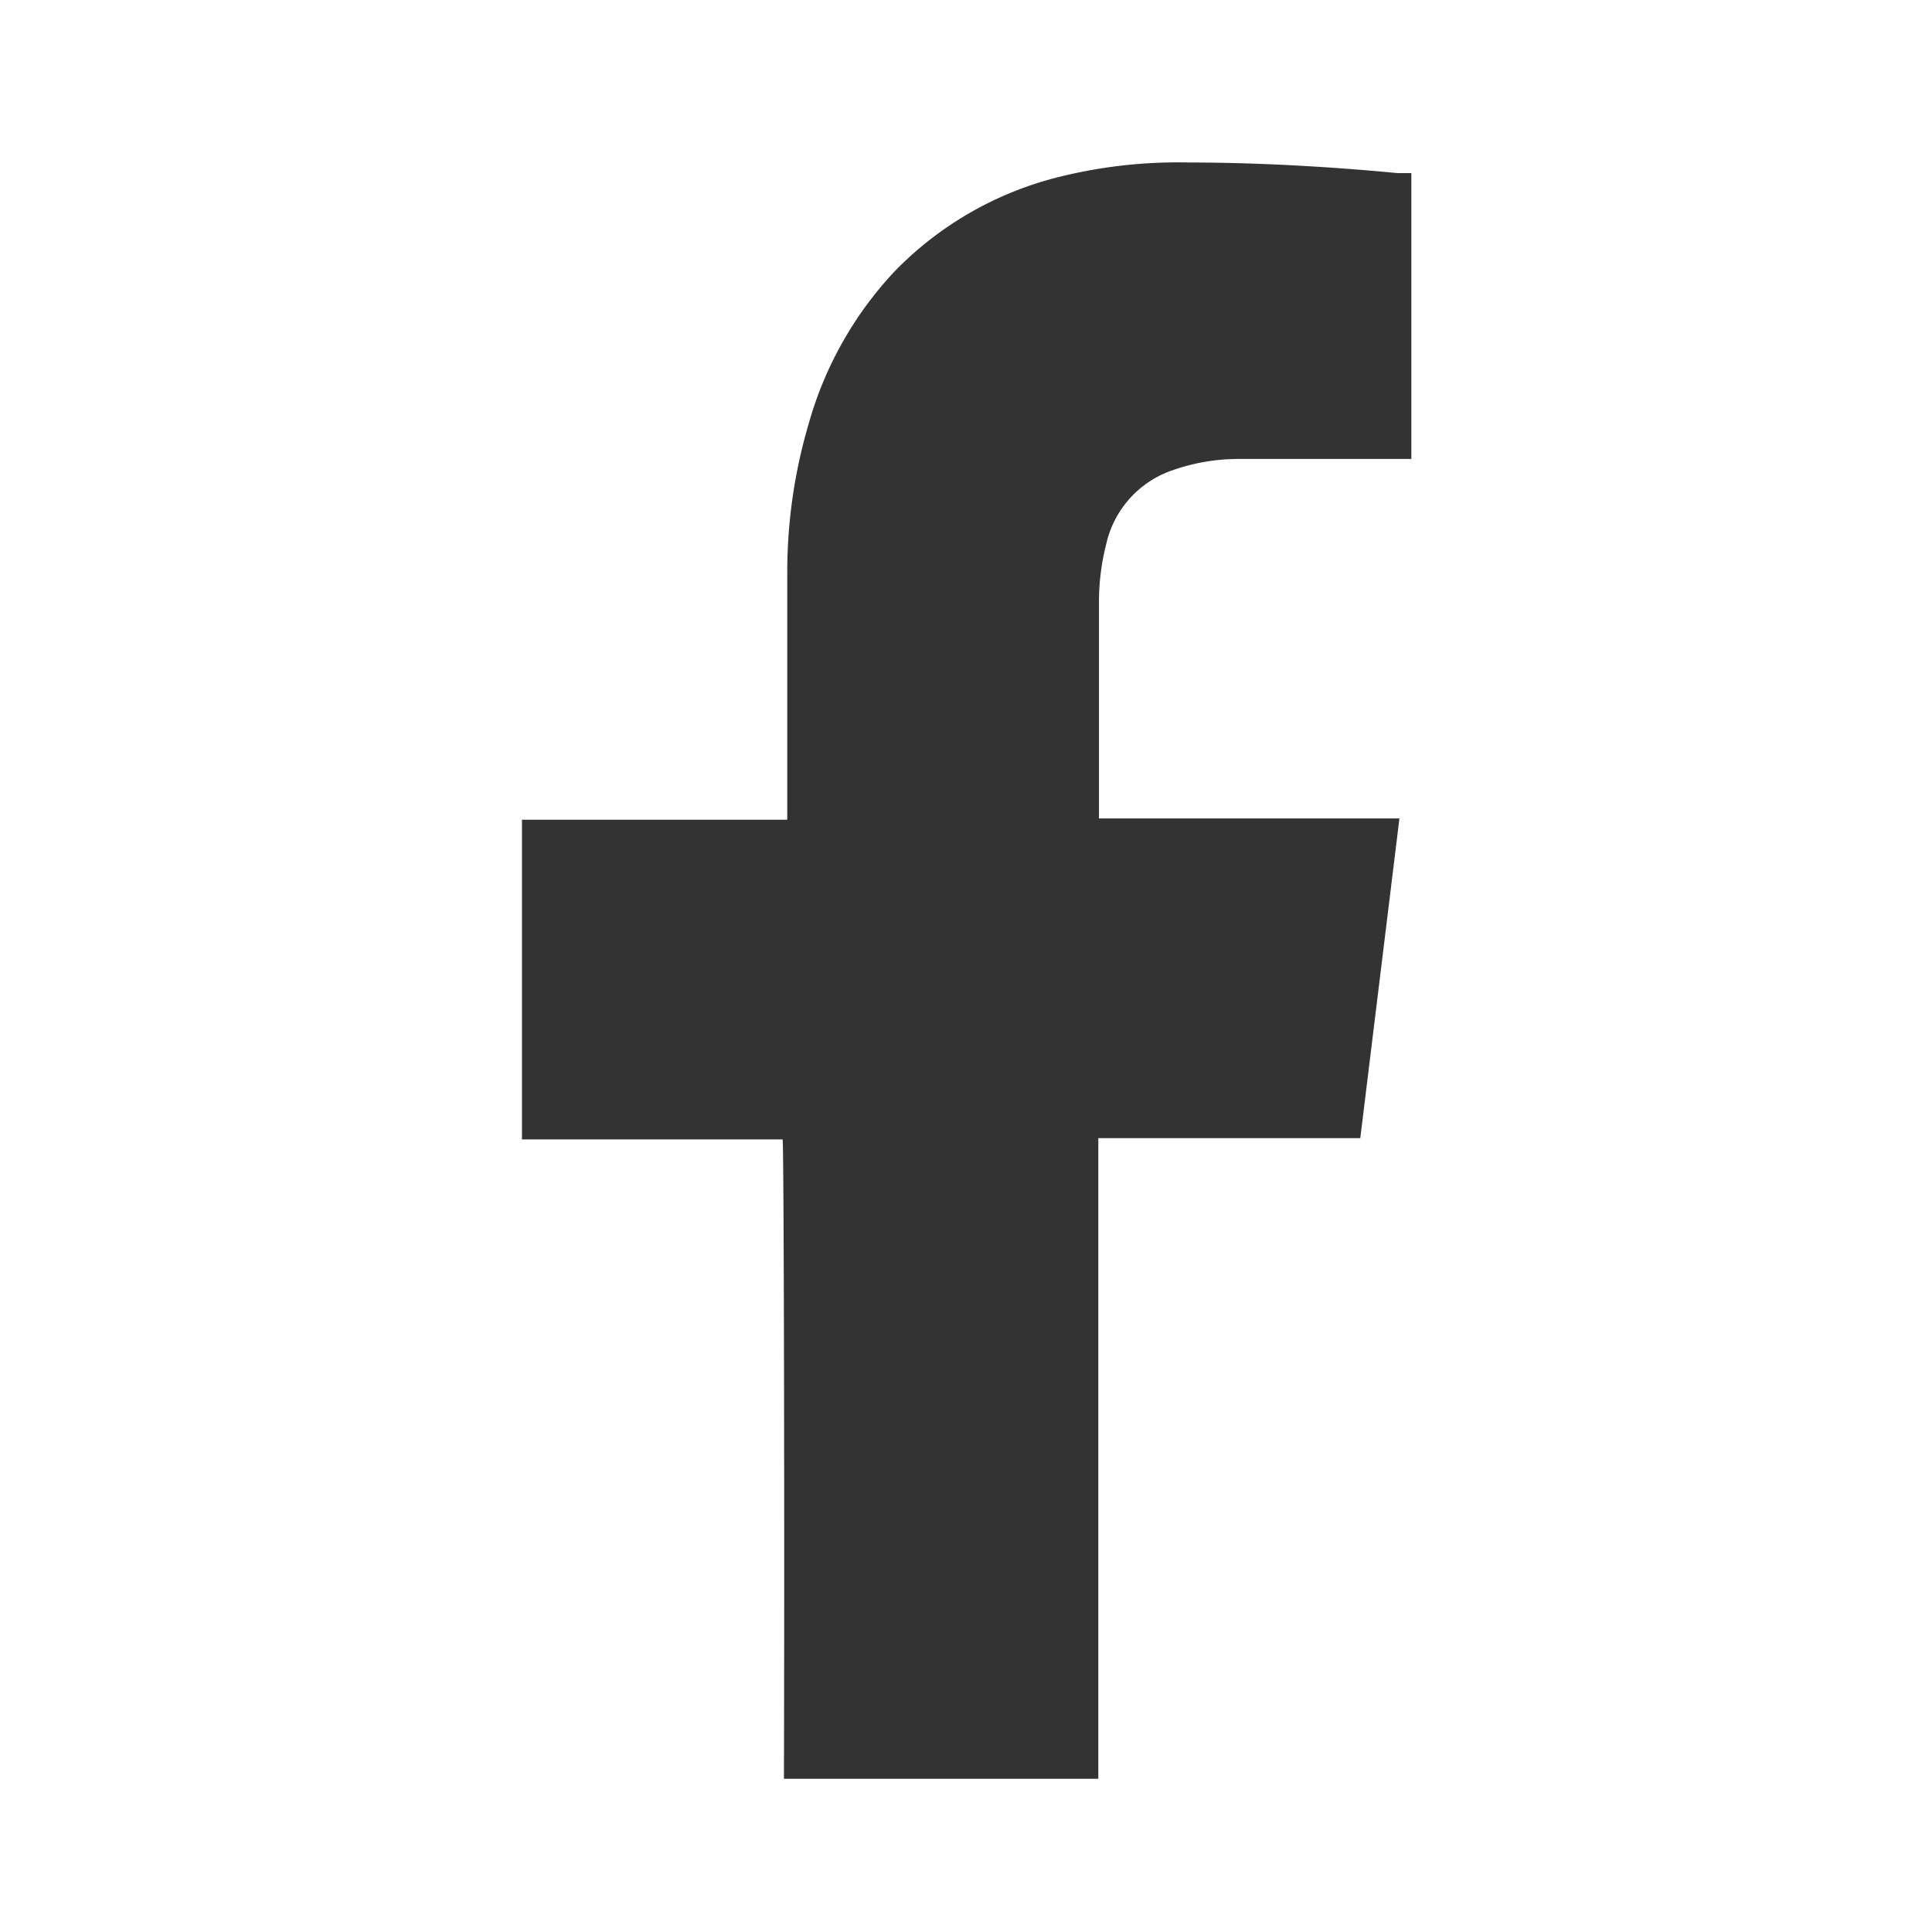<svg xmlns="http://www.w3.org/2000/svg" viewBox="0 0 29.13 29.13"><rect x="0" y="0" width="29.13" height="29.13" fill="#333333" stroke="none"/><title>Asset 6</title><path d="M11.8,17.18H7.87V12.36h4v-.18c0-1.19,0-2.38,0-3.57a7.9,7.9,0,0,1,.32-2.21,5.55,5.55,0,0,1,1.3-2.31A5.2,5.2,0,0,1,16,2.66a7.42,7.42,0,0,1,1.93-.21c1,0,2.1.06,3.14.16l.21,0c0,.17,0,4.22,0,4.31H18.68a3,3,0,0,0-1,.17,1.53,1.53,0,0,0-1,1.11,3.53,3.53,0,0,0-.11.9c0,1,0,2.08,0,3.12,0,0,0,.07,0,.12H21.1l-.59,4.82H16.56v9.66H11.82C11.83,23.24,11.82,17.25,11.8,17.18ZM29.13,0H0V29.13H29.13Z" style="fill:#fff"/></svg>